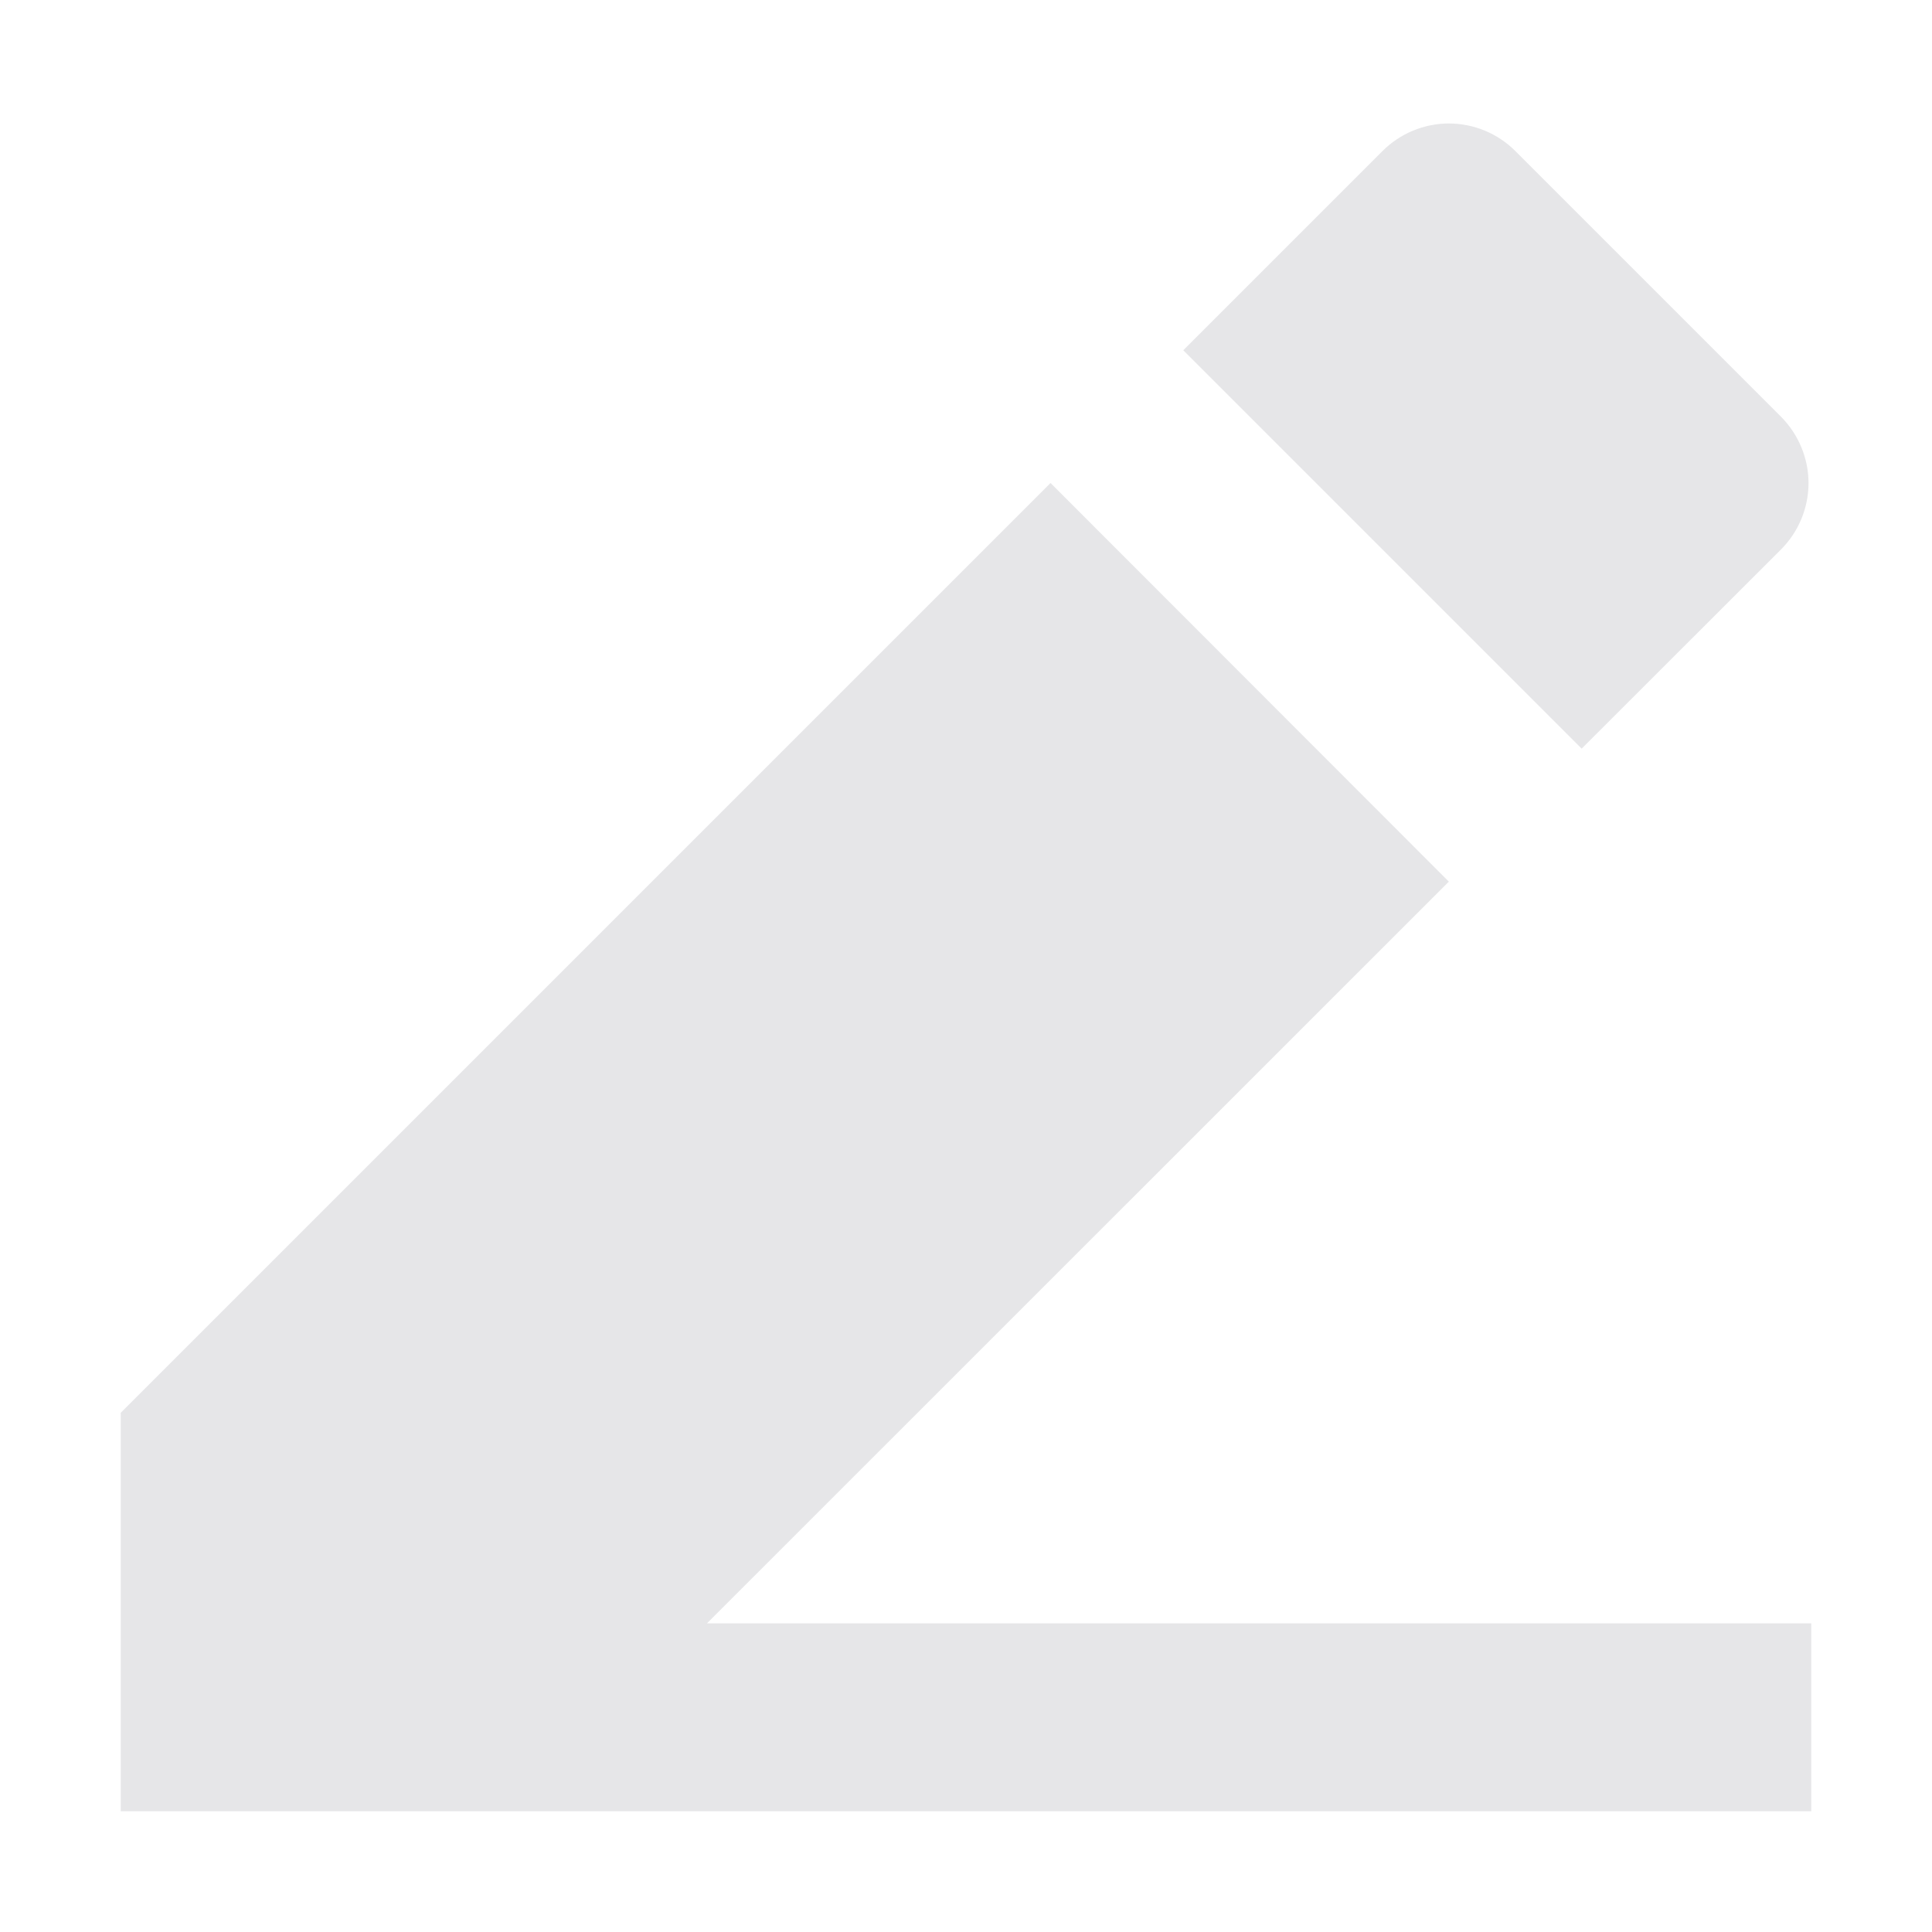 <svg width="12" height="12" viewBox="0 0 12 12" fill="none" xmlns="http://www.w3.org/2000/svg">
<path d="M4.392 10.083H11.25V11.25H0.75V8.775L6.525 3L8.999 5.476L4.391 10.083H4.392ZM7.349 2.176L8.587 0.938C8.696 0.829 8.845 0.767 8.999 0.767C9.154 0.767 9.303 0.829 9.412 0.938L11.062 2.588C11.171 2.698 11.233 2.846 11.233 3.001C11.233 3.155 11.171 3.304 11.062 3.413L9.824 4.65L7.35 2.176H7.349Z" fill="#E6E6E8"/>
</svg>
